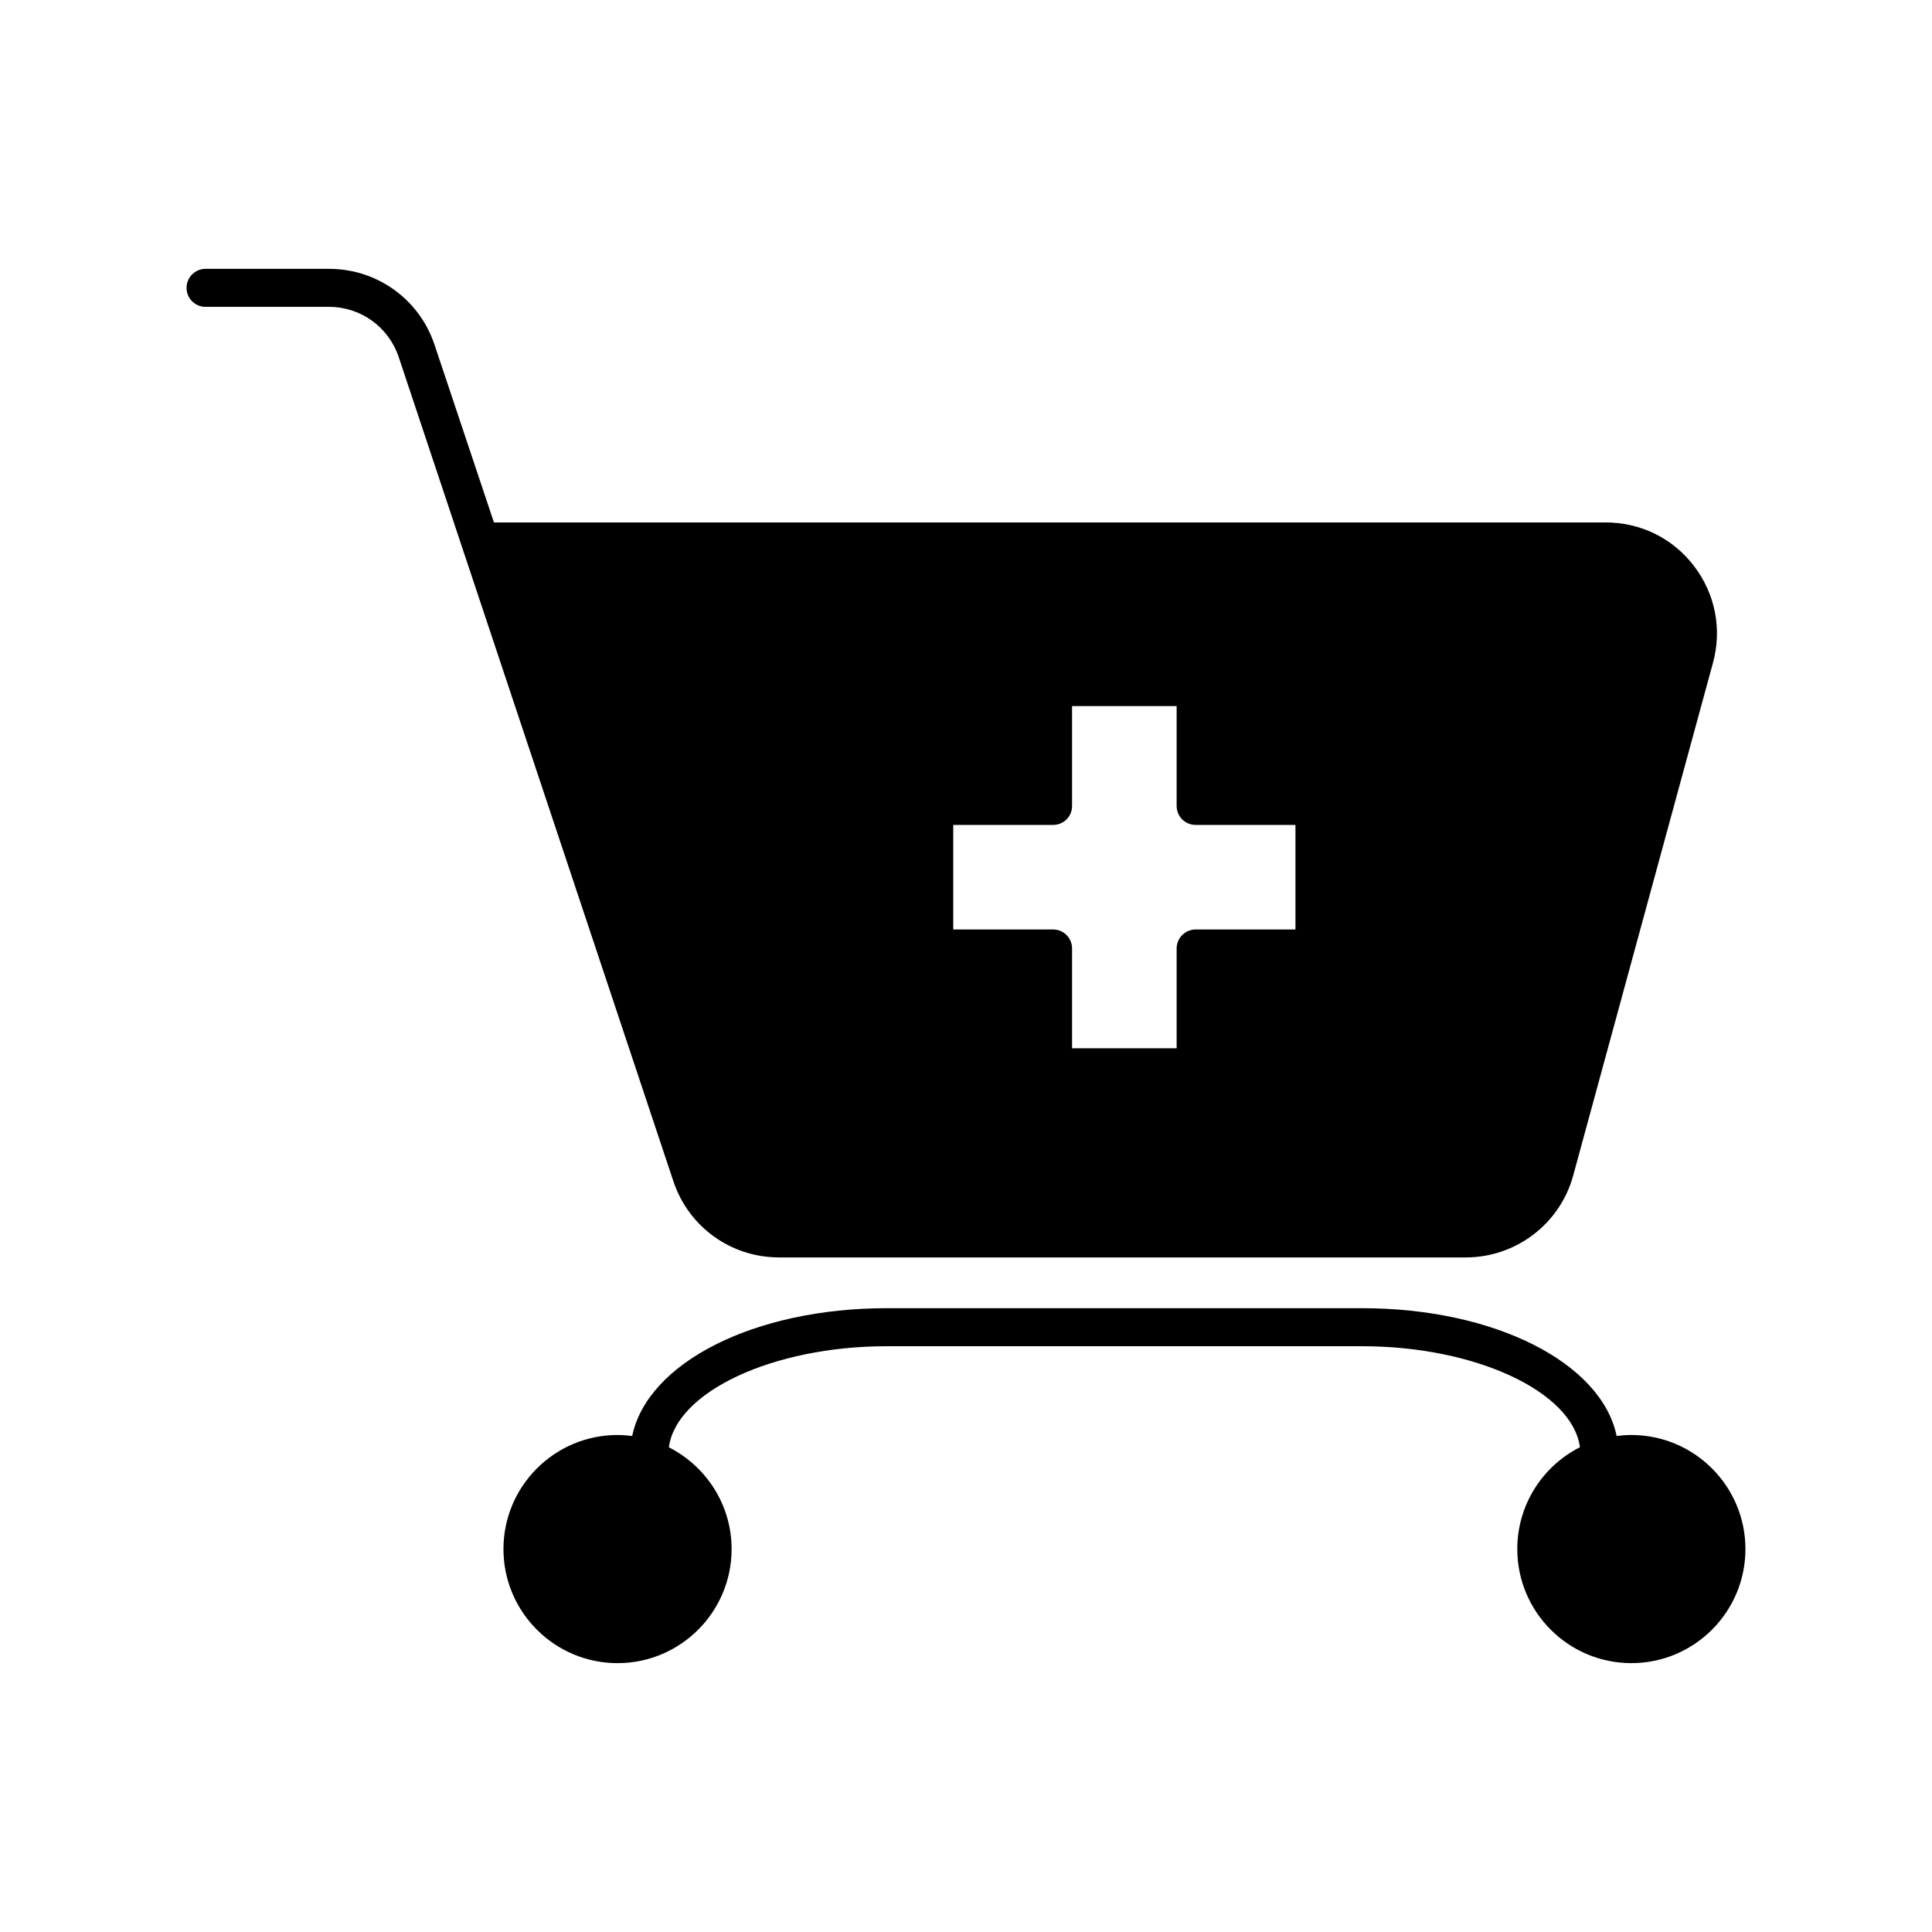<?xml version="1.0" encoding="UTF-8"?>
<!-- Uploaded to: SVG Repo, www.svgrepo.com, Generator: SVG Repo Mixer Tools -->
<svg fill="#000000" width="800px" height="800px" version="1.1" viewBox="144 144 512 512" xmlns="http://www.w3.org/2000/svg">
 <g>
  <path d="m576.33 524.29c-1.309 0-2.621 0.102-3.879 0.25-0.012 0-0.016 0.004-0.023 0.004-4.023-19.324-32.188-33.859-67.473-33.859h-125.95c-35.293 0-63.453 14.539-67.469 33.867-0.02 0-0.035-0.012-0.055-0.012-1.258-0.152-2.519-0.25-3.828-0.25-16.676 0-30.23 13.551-30.23 30.23 0 16.676 13.551 30.23 30.23 30.23 16.676 0 30.23-13.551 30.23-30.23 0-11.766-6.781-21.977-16.625-26.973 1.926-14.691 27.547-26.785 57.746-26.785h125.95c30.188 0 55.801 12.086 57.746 26.766-9.859 4.992-16.602 15.211-16.602 26.988 0 16.676 13.551 30.23 30.23 30.23 16.676 0 30.23-13.551 30.23-30.23-0.004-16.676-13.555-30.227-30.23-30.227z"/>
  <path d="m350.42 477.23h182.03c13.301 0 24.988-8.918 28.465-21.715l37.031-135.83c2.469-8.969 0.605-18.289-4.988-25.645-5.644-7.406-14.156-11.586-23.426-11.586h-294.63l-15.719-47.004c-3.981-12.09-15.215-20.203-27.961-20.203l-32.746-0.004c-2.769 0-5.039 2.266-5.039 5.039 0 2.82 2.266 5.039 5.039 5.039h32.746c8.363 0 15.77 5.34 18.438 13.301l72.801 218.45c4.031 12.09 15.266 20.152 27.961 20.152zm110.44-114.62h26.449v27.711h-26.449c-2.769 0-5.039 2.266-5.039 5.039v26.449h-27.711v-26.449c0-2.769-2.215-5.039-5.039-5.039h-26.449v-27.711h26.449c2.82 0 5.039-2.215 5.039-5.039v-26.449h27.711v26.449c0 2.82 2.266 5.039 5.039 5.039z"/>
 </g>
</svg>